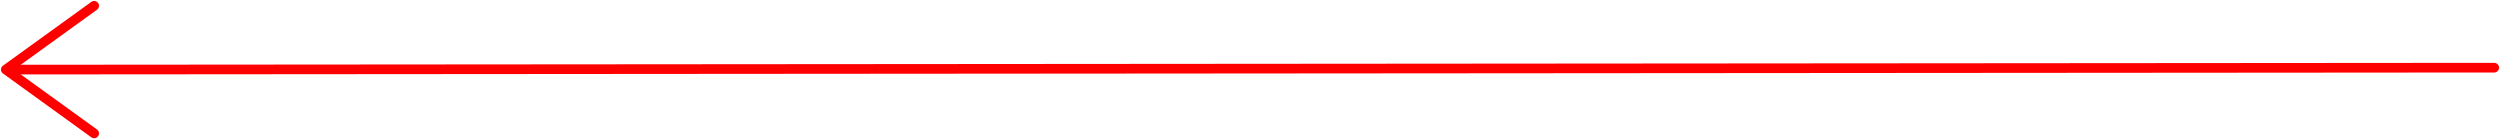 <?xml version="1.0" encoding="UTF-8"?> <svg xmlns="http://www.w3.org/2000/svg" width="1293" height="72" viewBox="0 0 1293 72" fill="none"><path d="M1290 34.998L4.807 36" stroke="#FF0000" stroke-width="5" stroke-linecap="round" stroke-linejoin="round"></path><path d="M48.698 68.991L3 35.99L48.698 3" stroke="#FF0000" stroke-width="5" stroke-linecap="round" stroke-linejoin="round"></path></svg> 